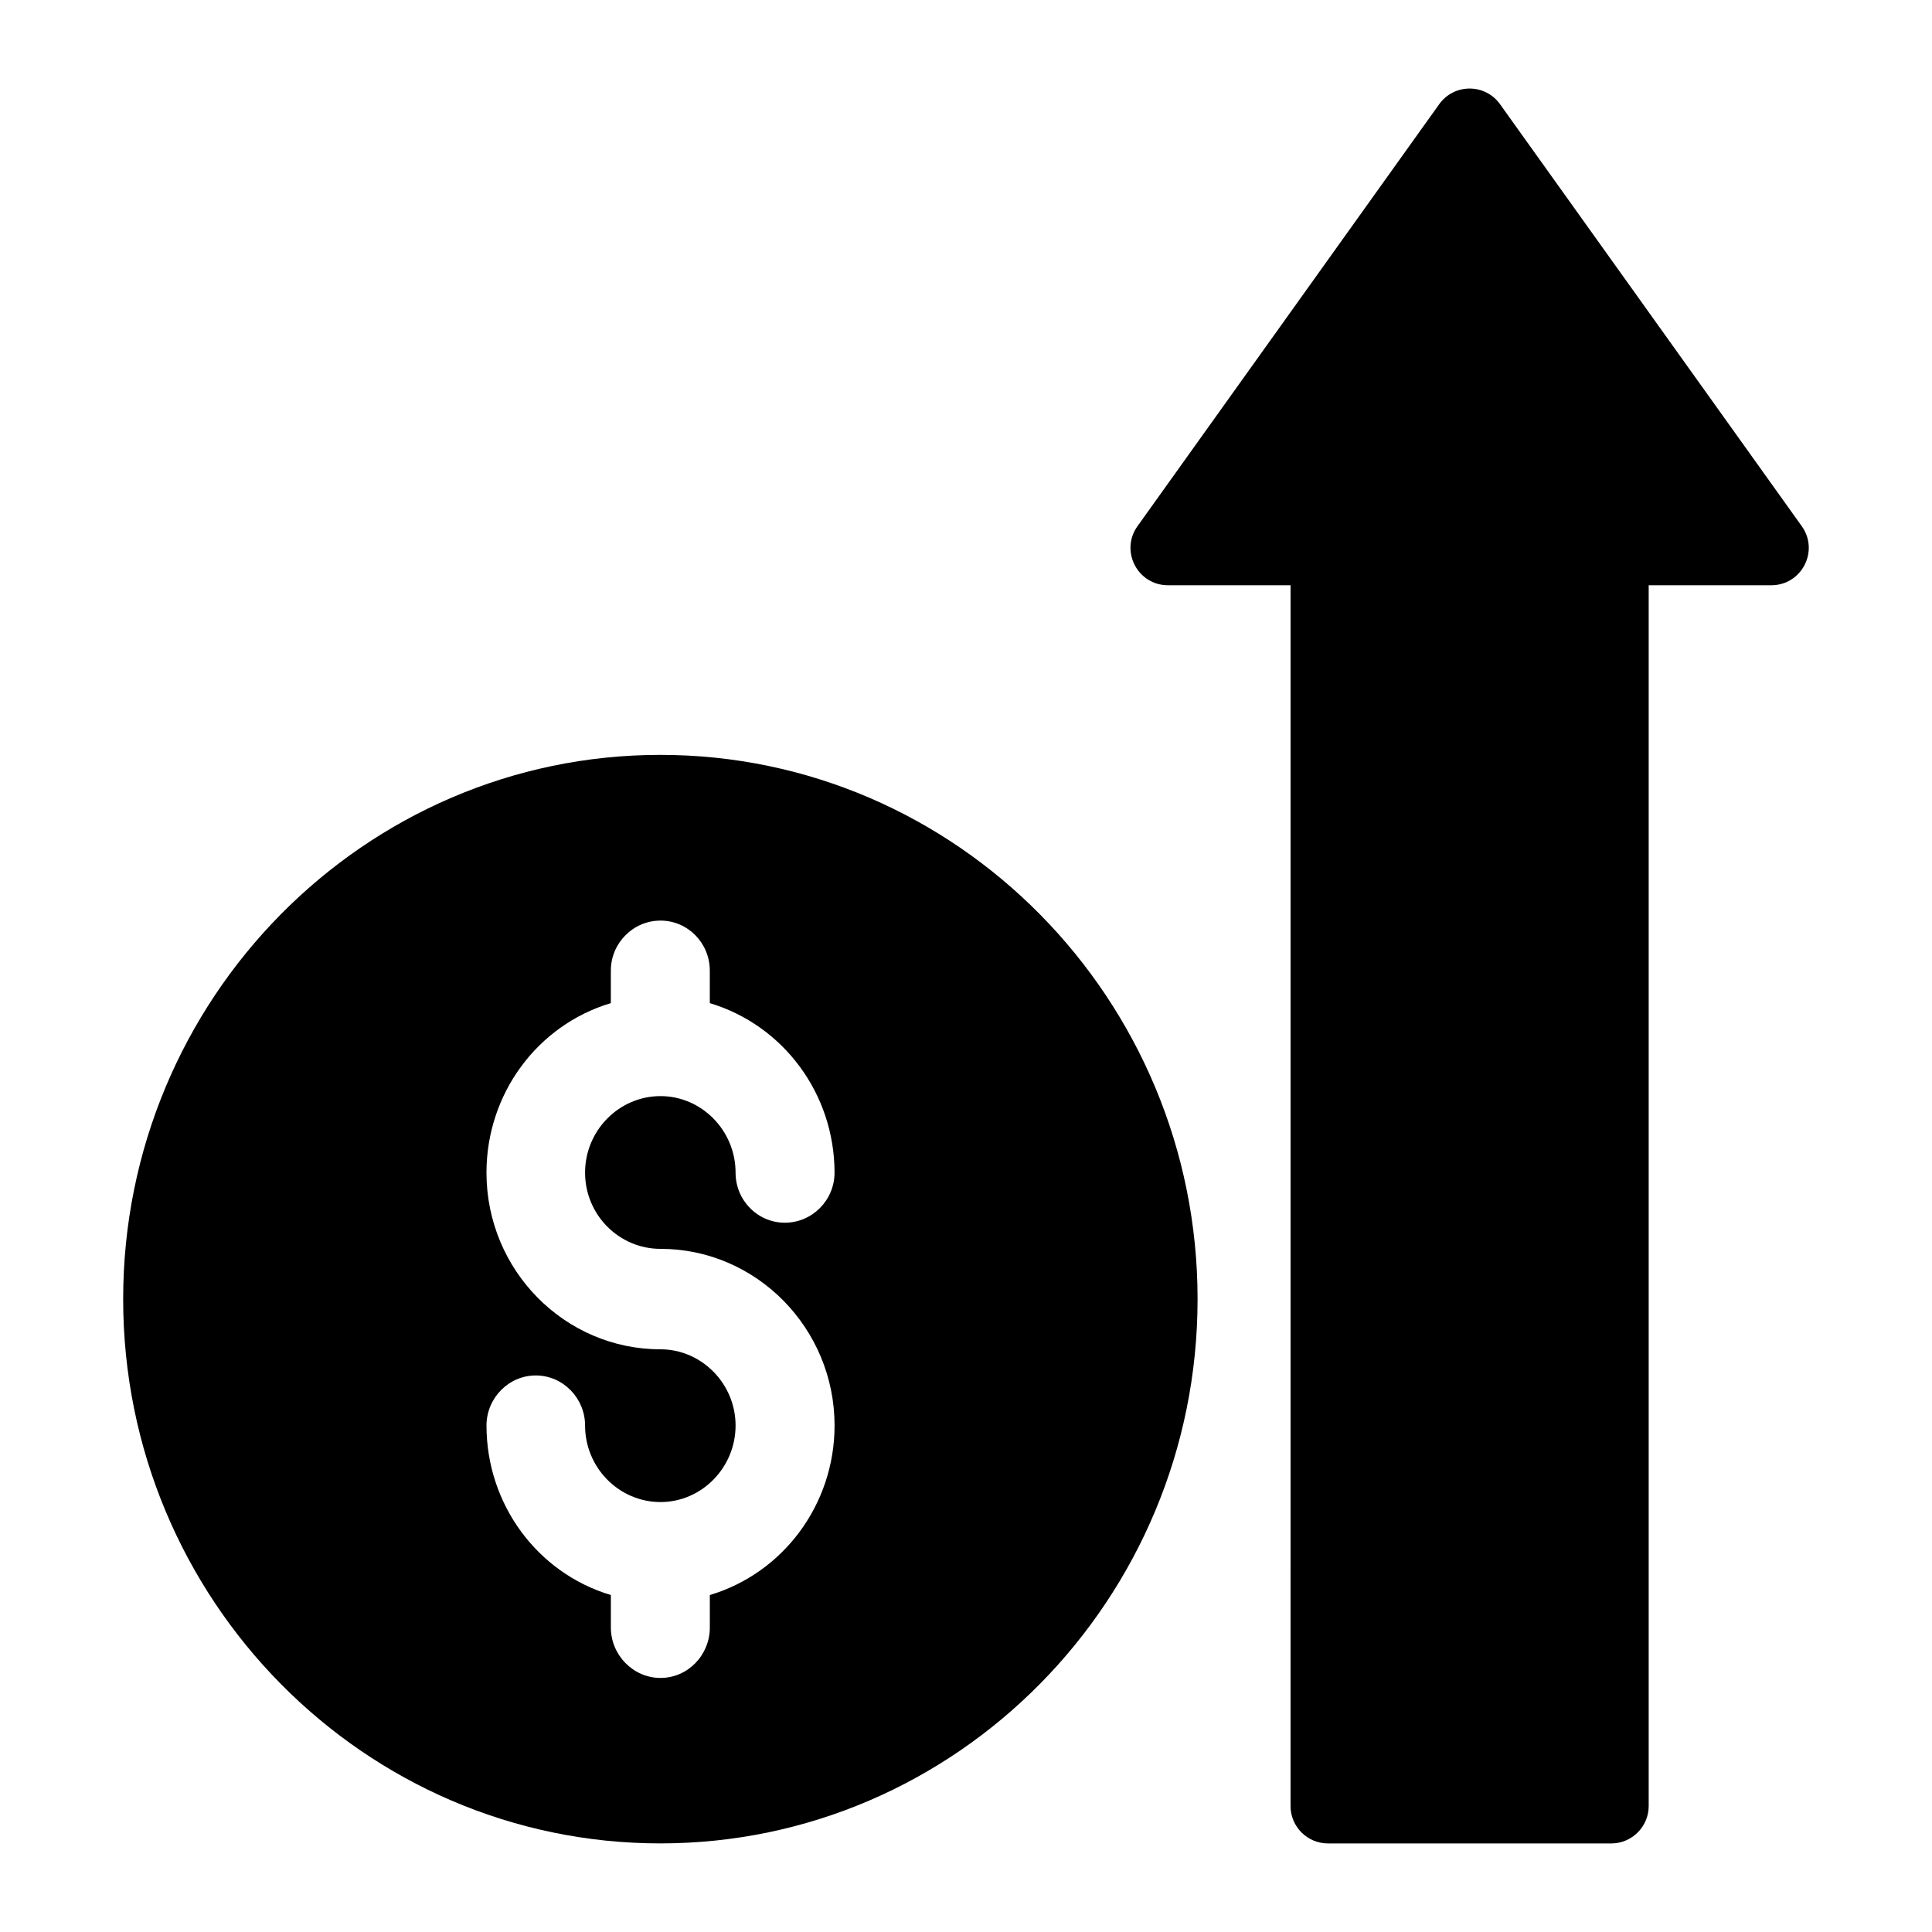 <?xml version="1.0" encoding="UTF-8"?>
<!-- Uploaded to: ICON Repo, www.iconrepo.com, Generator: ICON Repo Mixer Tools -->
<svg fill="#000000" width="800px" height="800px" version="1.1" viewBox="144 144 512 512" xmlns="http://www.w3.org/2000/svg">
 <g>
  <path d="m319 344.05c-78.492 0-142.36 64.699-142.36 144.23s63.863 144.24 142.36 144.24c78.504 0 142.37-64.707 142.37-144.24 0-79.527-63.863-144.23-142.37-144.23zm0.047 130.91c25.434 0 46.121 21.082 46.121 46.812 0 20.883-13.559 39.094-33.055 44.93v8.609c0 7.324-5.84 13.359-13.062 13.359-7.227 0-13.164-6.039-13.164-13.359l-0.004-8.609c-19.496-5.84-32.957-24.051-32.957-44.93 0-7.227 5.84-13.262 13.062-13.262 7.223 0 13.062 6.035 13.062 13.262 0 11.184 9.004 20.289 19.992 20.289 10.887 0 19.891-9.105 19.891-20.289 0-11.086-9.008-20.191-19.891-20.191-25.434 0-46.121-20.98-46.121-46.812 0-20.883 13.461-39.094 32.957-44.93v-8.609c0-7.324 5.938-13.262 13.164-13.262 7.223 0 13.062 5.938 13.062 13.262v8.609c19.496 5.84 33.055 24.051 33.055 44.93 0 7.324-5.938 13.262-13.164 13.262-7.223 0-13.062-5.938-13.062-13.262 0-11.184-9.008-20.289-19.891-20.289-10.984 0-19.992 9.105-19.992 20.289 0.004 11.184 9.008 20.191 19.996 20.191z"/>
  <path d="m613.38 299.1h-32.461v323.53c0 5.441-4.453 9.898-9.898 9.898h-75.117c-5.441 0-9.898-4.453-9.898-9.898l0.004-323.53h-32.461c-8.117 0-12.766-9.105-8.117-15.637l79.965-111.84c3.957-5.543 12.172-5.543 16.133 0l79.969 111.84c4.648 6.531 0 15.637-8.117 15.637z"/>
 </g>
</svg>